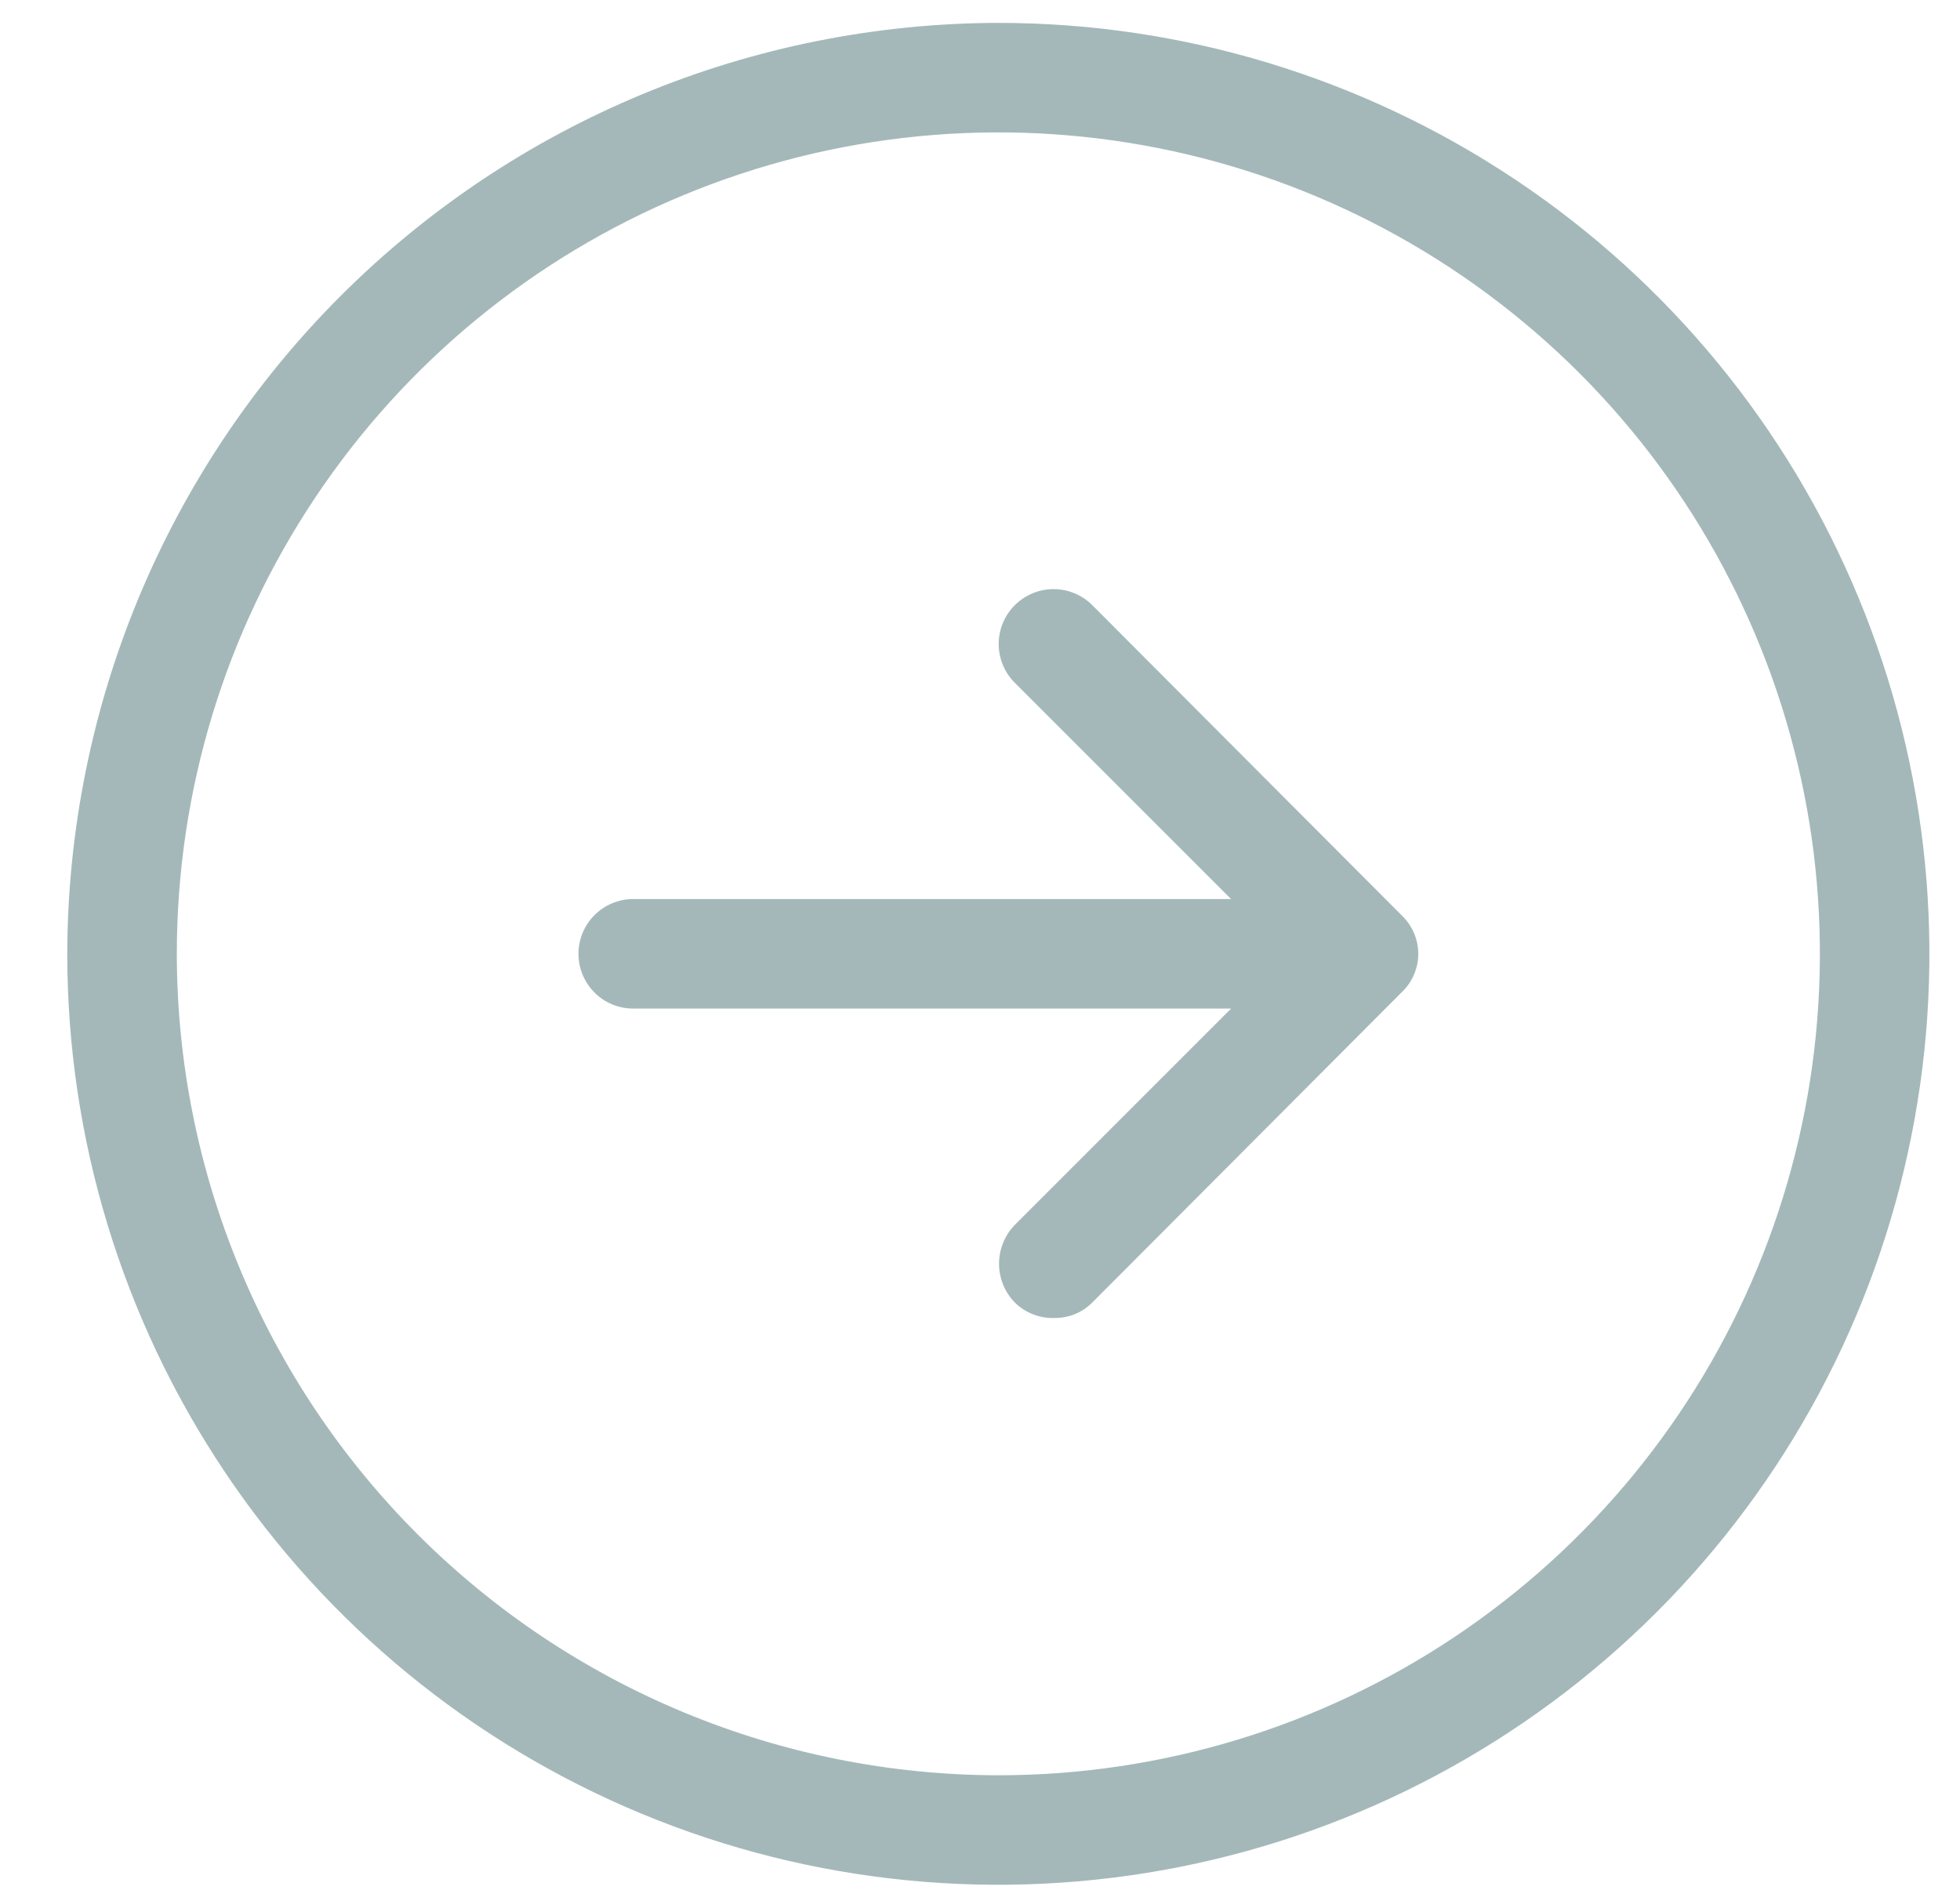 <svg width="28" height="27" viewBox="0 0 28 27" fill="none" xmlns="http://www.w3.org/2000/svg">
<path d="M14.262 0.327C16.893 0.327 19.464 1.107 21.652 2.569C23.839 4.03 25.544 6.107 26.55 8.538C27.557 10.968 27.821 13.643 27.307 16.223C26.794 18.803 25.527 21.173 23.667 23.033C21.807 24.893 19.437 26.16 16.857 26.673C14.277 27.186 11.602 26.923 9.172 25.916C6.742 24.91 4.664 23.205 3.203 21.017C1.741 18.83 0.961 16.259 0.961 13.628C0.968 10.102 2.372 6.723 4.864 4.23C7.357 1.737 10.736 0.334 14.262 0.327ZM14.262 25.364C16.583 25.364 18.852 24.676 20.782 23.386C22.712 22.096 24.216 20.264 25.105 18.119C25.993 15.975 26.226 13.615 25.773 11.338C25.32 9.062 24.202 6.97 22.561 5.329C20.919 3.688 18.828 2.57 16.552 2.117C14.275 1.664 11.915 1.897 9.771 2.785C7.626 3.673 5.793 5.178 4.504 7.108C3.214 9.038 2.526 11.307 2.526 13.628C2.529 16.739 3.767 19.723 5.967 21.923C8.167 24.123 11.15 25.36 14.262 25.364ZM8.264 13.628C8.264 13.835 8.346 14.034 8.493 14.181C8.639 14.328 8.838 14.41 9.046 14.41H17.587L14.497 17.501C14.353 17.649 14.272 17.848 14.272 18.055C14.272 18.262 14.353 18.461 14.497 18.609C14.57 18.682 14.658 18.739 14.755 18.777C14.851 18.815 14.954 18.834 15.057 18.831C15.159 18.832 15.26 18.814 15.354 18.776C15.448 18.738 15.533 18.681 15.605 18.609L20.026 14.175C20.1 14.105 20.159 14.02 20.199 13.926C20.24 13.832 20.261 13.73 20.261 13.628C20.261 13.525 20.24 13.424 20.199 13.33C20.159 13.236 20.1 13.151 20.026 13.08L15.605 8.647C15.532 8.574 15.446 8.516 15.351 8.477C15.256 8.437 15.154 8.417 15.051 8.417C14.948 8.417 14.846 8.437 14.751 8.477C14.656 8.516 14.57 8.574 14.497 8.647C14.424 8.719 14.366 8.806 14.327 8.901C14.287 8.996 14.267 9.098 14.267 9.201C14.267 9.304 14.287 9.406 14.327 9.501C14.366 9.596 14.424 9.682 14.497 9.755L17.587 12.845H9.046C8.838 12.845 8.639 12.928 8.493 13.075C8.346 13.221 8.264 13.42 8.264 13.628Z" fill="#A4B8BA"/>
</svg>
